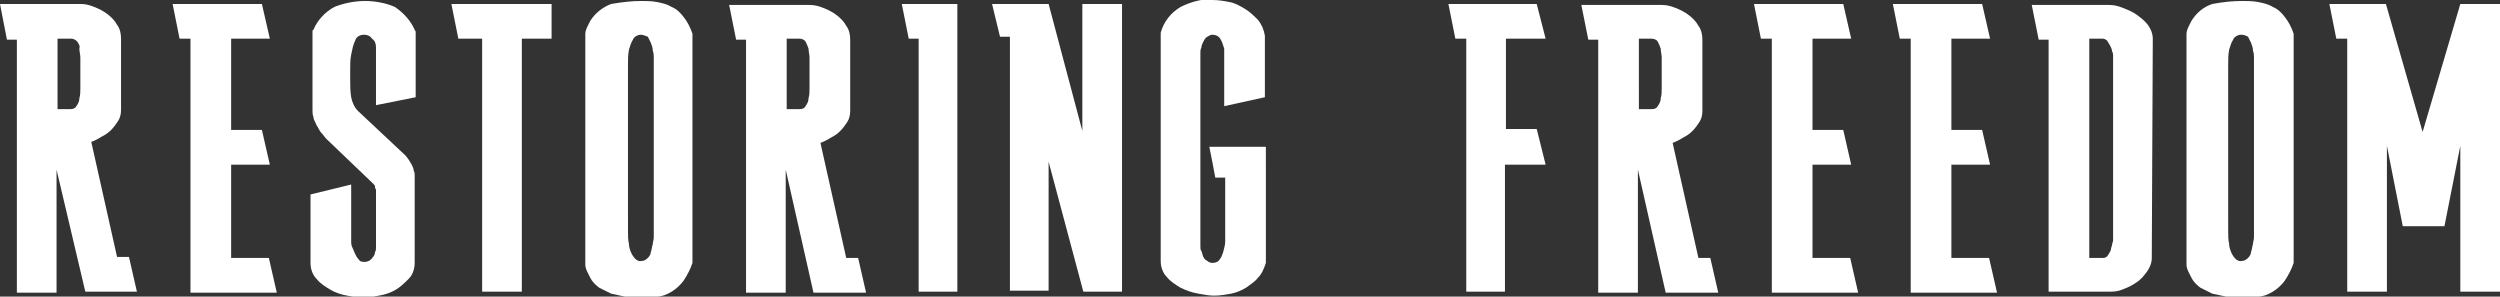 <?xml version="1.0" encoding="utf-8"?>
<!-- Generator: Adobe Illustrator 25.4.2, SVG Export Plug-In . SVG Version: 6.00 Build 0)  -->
<svg version="1.1" id="logo_restoring_freedom" xmlns="http://www.w3.org/2000/svg" xmlns:xlink="http://www.w3.org/1999/xlink"
	 x="0px" y="0px" viewBox="0 0 252 29.9" style="enable-background:new 0 0 252 29.9;" xml:space="preserve">
<rect x="0" y="0" width="252" height="29.9" fill="#333333" stroke="none"/>
<style type="text/css">
	.st0{clip-path:url(#SVGID_00000148625498335992021320000001626836800348265372_);}
	.st1{fill:#FFFFFF;}
</style>
<g>
	<defs>
		<rect id="SVGID_1_" width="252" height="29.9"/>
	</defs>
	<clipPath id="SVGID_00000105421979254904624830000004779894766807854238_">
		<use xlink:href="#SVGID_1_"  style="overflow:visible;"/>
	</clipPath>
	
		<g id="Group_143" transform="translate(0 0)" style="clip-path:url(#SVGID_00000105421979254904624830000004779894766807854238_);">
		<path id="Path_316" class="st1" d="M0.7,4L0,0.4h8.1c0.5,0,0.9,0.1,1.4,0.3c0.5,0.2,0.9,0.4,1.3,0.7c0.4,0.3,0.8,0.7,1,1.1
			c0.3,0.4,0.4,0.9,0.4,1.4v7.2c0,0.4-0.1,0.8-0.3,1.1c-0.2,0.3-0.4,0.6-0.7,0.9c-0.3,0.3-0.6,0.5-1,0.7c-0.3,0.2-0.7,0.4-1,0.5
			l2.6,11.6H13l0.8,3.5H8.6L5.7,17.1v12.4h-4V4H0.7z M5.8,11h1.3c0.3,0,0.5-0.1,0.6-0.3c0.2-0.3,0.3-0.5,0.3-0.8
			c0.1-0.3,0.1-0.7,0.1-1c0-0.4,0-0.7,0-0.9V6.7c0-0.3,0-0.6,0-0.9c0-0.3-0.1-0.6-0.1-0.9C8.1,4.6,7.9,4.4,7.8,4.2
			C7.6,4,7.4,3.9,7.2,3.9H5.8L5.8,11z"/>
		<path id="Path_317" class="st1" d="M18.1,3.9l-0.7-3.5h9l0.8,3.5h-3.9v9.2h3.1l0.8,3.5h-3.9V26h3.8l0.8,3.5h-8.7V3.9H18.1z"/>
		<path id="Path_318" class="st1" d="M35.4,18.6v5.7c0,0.2,0,0.4,0.1,0.6c0.1,0.2,0.2,0.5,0.3,0.7c0.1,0.2,0.2,0.4,0.4,0.6
			c0.1,0.2,0.4,0.2,0.6,0.2c0.2,0,0.3-0.1,0.4-0.1c0.1-0.1,0.3-0.2,0.4-0.4c0.1-0.1,0.2-0.3,0.2-0.5c0.1-0.1,0.1-0.3,0.1-0.4v-5.9
			c-0.1-0.1-0.1-0.2-0.1-0.3c0-0.1-0.1-0.2-0.2-0.3l-4.7-4.5c-0.2-0.2-0.3-0.4-0.5-0.6c-0.2-0.2-0.3-0.5-0.5-0.8
			c-0.1-0.3-0.3-0.5-0.3-0.8c-0.1-0.2-0.1-0.5-0.1-0.7V3.4c0-0.1,0-0.1,0-0.2c0-0.1,0-0.2,0.1-0.2c0.4-1,1.2-1.8,2.1-2.3
			c1-0.4,2.1-0.6,3.1-0.6c1,0,2.1,0.2,3,0.6c0.9,0.6,1.6,1.4,2,2.3c0,0.1,0.1,0.1,0.1,0.2c0,0.1,0,0.1,0,0.2v6.4l-4,0.8V4.8
			c0-0.4-0.1-0.7-0.4-0.9c-0.2-0.3-0.5-0.4-0.8-0.4c-0.4,0-0.8,0.2-0.9,0.6c-0.2,0.4-0.3,0.9-0.4,1.4c-0.1,0.5-0.1,1-0.1,1.5
			c0,0.5,0,0.8,0,1c0,0.6,0,1.2,0.1,1.8c0.1,0.5,0.3,1,0.7,1.4l4.8,4.5c0.1,0.1,0.2,0.3,0.3,0.4c0.1,0.2,0.2,0.3,0.3,0.5
			c0.1,0.2,0.2,0.4,0.2,0.6c0.1,0.2,0.1,0.3,0.1,0.5v8.8c0,0.6-0.2,1.2-0.6,1.6c-0.4,0.4-0.8,0.8-1.3,1.1c-0.5,0.3-1.1,0.5-1.7,0.6
			c-0.5,0.1-1.1,0.2-1.6,0.2c-0.5,0-1.1-0.1-1.6-0.2c-0.6-0.1-1.2-0.3-1.7-0.6c-0.5-0.3-1-0.6-1.4-1.1c-0.4-0.4-0.6-1-0.6-1.6v-6.9
			L35.4,18.6z"/>
		<path id="Path_319" class="st1" d="M46.2,3.9l-0.7-3.5h10.1v3.5h-3v25.5h-4V3.9H46.2z"/>
		<path id="Path_320" class="st1" d="M64.6,0.1c0.5,0,1.1,0,1.6,0.1c0.5,0.1,1,0.2,1.5,0.5c0.5,0.2,0.9,0.6,1.2,1
			c0.4,0.5,0.7,1.1,0.9,1.7c0,0,0,0.1,0,0.1c0,0,0,0.1,0,0.1v22.9c-0.2,0.6-0.5,1.2-0.9,1.8c-0.3,0.4-0.7,0.8-1.2,1.1
			c-0.5,0.3-1,0.5-1.5,0.5c-0.6,0.1-1.2,0.1-1.8,0.1c-0.5,0-0.9,0-1.4-0.1c-0.5-0.1-0.9-0.2-1.4-0.3c-0.4-0.2-0.8-0.4-1.2-0.6
			c-0.4-0.3-0.7-0.6-0.9-1c-0.1-0.2-0.2-0.4-0.3-0.6c-0.1-0.2-0.2-0.5-0.2-0.7V3.4c0-0.2,0.1-0.5,0.2-0.7c0.1-0.2,0.2-0.4,0.3-0.6
			c0.5-0.8,1.3-1.4,2.1-1.7C62.8,0.2,63.7,0.1,64.6,0.1 M64.6,3.5c-0.3,0-0.7,0.2-0.8,0.5c-0.2,0.3-0.3,0.7-0.4,1
			c-0.1,0.5-0.1,1-0.1,1.6V22c0,0.3,0,0.7,0,1.2c0,0.5,0,1,0.1,1.4c0,0.4,0.2,0.9,0.4,1.2c0.2,0.3,0.5,0.6,0.9,0.5
			c0.2,0,0.4-0.1,0.6-0.3c0.2-0.2,0.3-0.4,0.3-0.6c0.1-0.2,0.1-0.5,0.2-0.8c0-0.2,0.1-0.4,0.1-0.7V5.8c0-0.2,0-0.4-0.1-0.7
			c0-0.3-0.1-0.5-0.2-0.8c-0.1-0.2-0.2-0.4-0.3-0.6C65,3.6,64.8,3.5,64.6,3.5"/>
		<path id="Path_321" class="st1" d="M74.2,4l-0.7-3.5h8.1c0.5,0,0.9,0.1,1.4,0.3c0.5,0.2,0.9,0.4,1.3,0.7c0.4,0.3,0.8,0.7,1,1.1
			c0.3,0.4,0.4,0.9,0.4,1.4v7.2c0,0.4-0.1,0.8-0.3,1.1c-0.2,0.3-0.4,0.6-0.7,0.9c-0.3,0.3-0.6,0.5-1,0.7c-0.3,0.2-0.7,0.4-1,0.5
			l2.6,11.6h1.2l0.8,3.5H82l-2.8-12.4v12.4h-4V4H74.2z M79.3,11h1.3c0.3,0,0.5-0.1,0.6-0.3c0.2-0.3,0.3-0.5,0.3-0.8
			c0.1-0.3,0.1-0.7,0.1-1c0-0.4,0-0.7,0-0.9V6.7c0-0.3,0-0.6,0-0.9c0-0.3-0.1-0.6-0.1-0.9c-0.1-0.3-0.2-0.5-0.3-0.7
			c-0.1-0.2-0.4-0.3-0.6-0.3h-1.3L79.3,11z"/>
		<path id="Path_322" class="st1" d="M91.6,3.9l-0.7-3.5h5.6v29h-3.9V3.9H91.6z"/>
		<path id="Path_323" class="st1" d="M100.8,3.7L100,0.4h5.7l3.4,12.8V0.4h4v29h-3.9l-3.5-13.1v13h-3.9V3.7H100.8z"/>
		<path id="Path_324" class="st1" d="M122.2,0c0.6,0,1.2,0.1,1.7,0.2c0.6,0.1,1.1,0.4,1.6,0.7c0.5,0.3,0.9,0.7,1.3,1.1
			c0.4,0.5,0.6,1,0.7,1.6v6.2l-4.1,0.9c0-0.3,0-0.7,0-1.2s0-1.1,0-1.6c0-0.6,0-1.1,0-1.7s0-1,0-1.3c-0.1-0.3-0.2-0.7-0.4-1
			c-0.2-0.3-0.5-0.4-0.8-0.4c-0.2,0-0.3,0.1-0.5,0.2c-0.2,0.1-0.3,0.3-0.4,0.5c-0.1,0.2-0.2,0.4-0.2,0.6c-0.1,0.2-0.1,0.3-0.1,0.5
			v19.5c0,0.2,0,0.4,0.1,0.5c0.1,0.2,0.1,0.4,0.2,0.6c0.1,0.2,0.2,0.3,0.4,0.4c0.1,0.1,0.3,0.2,0.5,0.2c0.3,0,0.6-0.1,0.7-0.3
			c0.2-0.2,0.3-0.5,0.4-0.8c0.1-0.4,0.2-0.7,0.2-1.1c0-0.4,0-0.8,0-1.1v-1c0-0.5,0-1,0-1.6s0-1.1,0-1.6v-1.1h-0.4
			c-0.2,0-0.4,0-0.6,0c-0.1-0.5-0.2-1.1-0.3-1.6c-0.1-0.5-0.2-1-0.3-1.5h5.7V17c0,0.5,0,1.1,0,1.7c0,0.6,0,1.2,0,1.7v2.4
			c0,0.2,0,0.4,0,0.8s0,0.7,0,1.1s0,0.8,0,1.1s0,0.6,0,0.7c-0.2,0.6-0.4,1.1-0.8,1.5c-0.3,0.4-0.8,0.7-1.2,1c-0.5,0.3-1,0.5-1.5,0.6
			c-0.6,0.1-1.1,0.2-1.7,0.2c-0.5,0-1.1-0.1-1.6-0.2c-0.6-0.1-1.2-0.3-1.8-0.6c-0.5-0.3-1-0.6-1.4-1.1c-0.4-0.4-0.6-1-0.6-1.6v-23
			c0.3-1.1,1-2,2-2.6c1-0.5,2.1-0.8,3.2-0.8H122.2z"/>
		<path id="Path_325" class="st1" d="M146.7,3.9L146,0.4h8.9l0.9,3.5h-4V13h3.1l0.9,3.6h-4.1v12.8h-3.9V3.9H146.7z"/>
		<path id="Path_326" class="st1" d="M160.1,4l-0.7-3.5h8.1c0.5,0,0.9,0.1,1.4,0.3c0.5,0.2,0.9,0.4,1.3,0.7c0.4,0.3,0.8,0.7,1,1.1
			c0.3,0.4,0.4,0.9,0.4,1.4v7.2c0,0.4-0.1,0.8-0.3,1.1c-0.2,0.3-0.4,0.6-0.7,0.9c-0.3,0.3-0.6,0.5-1,0.7c-0.3,0.2-0.7,0.4-1,0.5
			l2.6,11.6h1.2l0.8,3.5h-5.3l-2.8-12.4v12.4h-4V4H160.1z M165.2,11h1.3c0.3,0,0.5-0.1,0.6-0.3c0.2-0.3,0.3-0.5,0.3-0.8
			c0.1-0.3,0.1-0.7,0.1-1c0-0.4,0-0.7,0-0.9V6.7c0-0.3,0-0.6,0-0.9c0-0.3-0.1-0.6-0.1-0.9c-0.1-0.3-0.2-0.5-0.3-0.7
			c-0.1-0.2-0.4-0.3-0.6-0.3h-1.3V11z"/>
		<path id="Path_327" class="st1" d="M177.5,3.9l-0.7-3.5h9l0.8,3.5h-3.9v9.2h3.1l0.8,3.5h-3.9V26h3.8l0.8,3.5h-8.7V3.9H177.5z"/>
		<path id="Path_328" class="st1" d="M191.5,3.9l-0.7-3.5h9l0.8,3.5h-3.9v9.2h3.1l0.8,3.5h-3.9V26h3.8l0.8,3.5h-8.7V3.9H191.5z"/>
		<path id="Path_329" class="st1" d="M205.5,4l-0.7-3.5h7.8c0.5,0,0.9,0.1,1.4,0.3c0.5,0.2,1,0.4,1.4,0.7c0.4,0.3,0.8,0.6,1.1,1
			c0.3,0.4,0.5,0.9,0.5,1.4L216.9,26c0,0.5-0.2,1-0.5,1.4c-0.3,0.4-0.6,0.8-1.1,1.1c-0.4,0.3-0.9,0.5-1.4,0.7
			c-0.5,0.2-0.9,0.2-1.4,0.2h-6V4H205.5z M210.6,26h1.4c0.2,0,0.4-0.1,0.5-0.3c0.1-0.2,0.3-0.4,0.3-0.7c0.1-0.2,0.1-0.5,0.2-0.7
			c0-0.2,0-0.4,0-0.5V5.6c0-0.1,0-0.3-0.1-0.4c0-0.2-0.1-0.4-0.2-0.6c-0.1-0.2-0.2-0.3-0.3-0.5c-0.1-0.1-0.3-0.2-0.4-0.2h-1.4
			L210.6,26z"/>
		<path id="Path_330" class="st1" d="M226,0.1c0.5,0,1.1,0,1.6,0.1c0.5,0.1,1,0.2,1.5,0.5c0.5,0.2,0.9,0.6,1.2,1
			c0.4,0.5,0.7,1.1,0.9,1.7c0,0,0,0.1,0,0.1c0,0,0,0.1,0,0.1v22.9c-0.2,0.6-0.5,1.2-0.9,1.8c-0.3,0.4-0.7,0.8-1.2,1.1
			c-0.5,0.3-1,0.5-1.5,0.5c-0.6,0.1-1.2,0.1-1.8,0.1c-0.5,0-0.9,0-1.4-0.1c-0.5-0.1-0.9-0.2-1.4-0.3c-0.4-0.2-0.8-0.4-1.2-0.6
			c-0.4-0.3-0.7-0.6-0.9-1c-0.1-0.2-0.2-0.4-0.3-0.6c-0.1-0.2-0.2-0.5-0.2-0.7V3.4c0-0.2,0.1-0.5,0.2-0.7c0.1-0.2,0.2-0.4,0.3-0.6
			c0.5-0.8,1.2-1.4,2.1-1.7C224.1,0.2,225,0.1,226,0.1 M225.9,3.5c-0.3,0-0.7,0.2-0.8,0.5c-0.2,0.3-0.3,0.7-0.4,1
			c-0.1,0.5-0.1,1-0.1,1.6V22c0,0.3,0,0.7,0,1.2c0,0.5,0,1,0.1,1.4c0,0.4,0.2,0.9,0.4,1.2c0.2,0.3,0.5,0.6,0.9,0.5
			c0.2,0,0.4-0.1,0.6-0.3c0.2-0.2,0.3-0.4,0.3-0.6c0.1-0.2,0.1-0.5,0.2-0.8c0-0.2,0.1-0.4,0.1-0.7V5.8c0-0.2,0-0.4-0.1-0.7
			c0-0.3-0.1-0.5-0.2-0.8c-0.1-0.2-0.2-0.4-0.3-0.6C226.4,3.6,226.2,3.5,225.9,3.5"/>
		<path id="Path_331" class="st1" d="M235.5,3.9l-0.7-3.5h5.7l3.7,12.9L248,0.4h4v29h-4V14.7l-1.6,8.1h-4.2l-1.6-8.1v14.7h-4V3.9
			H235.5z"/>
	</g>
</g>
</svg>
